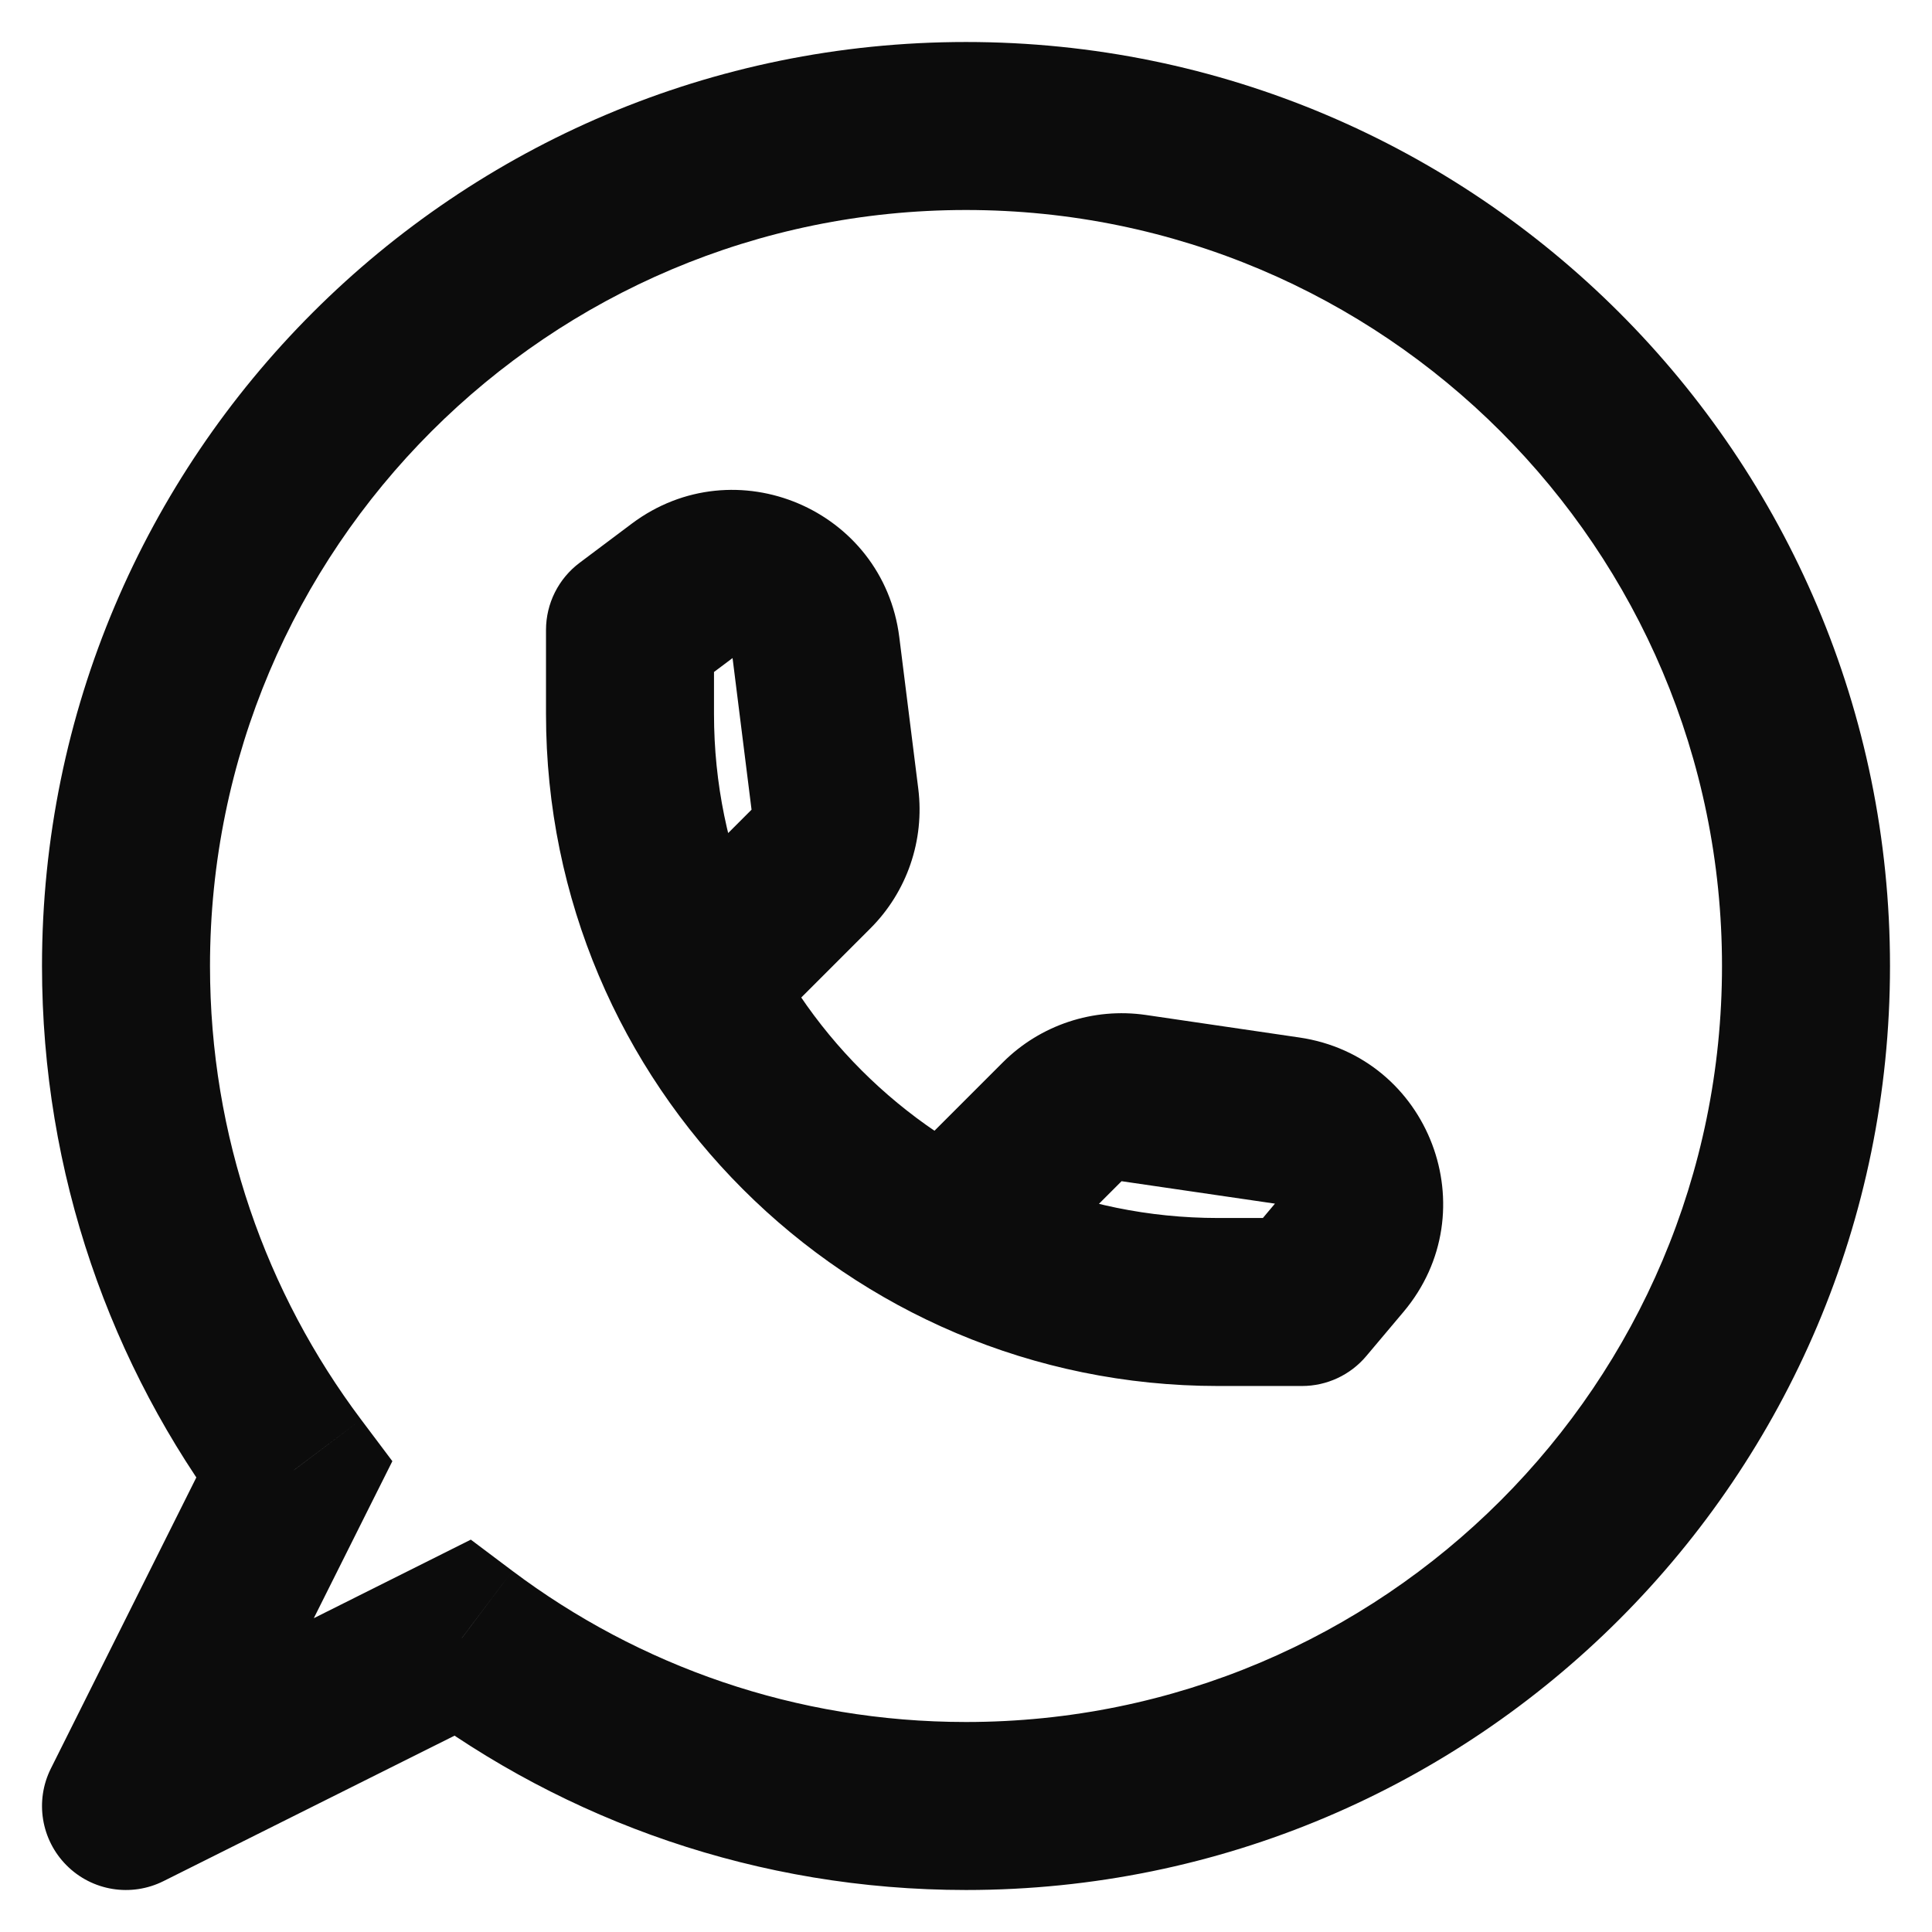 <?xml version="1.0" encoding="UTF-8"?> <svg xmlns="http://www.w3.org/2000/svg" width="23" height="23" viewBox="0 0 23 23" fill="none"> <path d="M3.5 17.501L4.394 17.948L4.671 17.395L4.299 16.9L3.5 17.501ZM5.499 19.5L6.1 18.701L5.605 18.329L5.052 18.606L5.499 19.5ZM1.5 21.5L0.606 21.053C0.413 21.438 0.489 21.903 0.793 22.207C1.097 22.512 1.562 22.587 1.947 22.394L1.5 21.5ZM7.5 7.5L6.9 6.7C6.648 6.889 6.5 7.185 6.5 7.5H7.5ZM15.5 15.5V16.5C15.795 16.5 16.075 16.37 16.265 16.144L15.5 15.5ZM8.121 7.034L7.521 6.234L7.521 6.234L8.121 7.034ZM9.714 7.71L8.721 7.834L8.721 7.834L9.714 7.71ZM9.939 9.515L10.932 9.391L10.932 9.391L9.939 9.515ZM9.654 10.346L8.947 9.639L8.947 9.639L9.654 10.346ZM15.943 14.974L15.178 14.329L15.178 14.329L15.943 14.974ZM15.323 13.34L15.468 12.351L15.468 12.351L15.323 13.34ZM13.497 13.073L13.642 12.083L13.497 13.073ZM12.645 13.355L13.352 14.062L13.352 14.062L12.645 13.355ZM0.5 11.5C0.5 13.976 1.319 16.263 2.7 18.101L4.299 16.9C3.169 15.396 2.5 13.527 2.5 11.5H0.5ZM11.5 0.5C5.425 0.5 0.5 5.425 0.5 11.5H2.5C2.5 6.529 6.529 2.5 11.5 2.5V0.5ZM22.5 11.5C22.5 5.425 17.575 0.5 11.5 0.5V2.5C16.471 2.5 20.5 6.529 20.5 11.5H22.5ZM11.5 22.5C17.575 22.5 22.5 17.575 22.5 11.5H20.5C20.5 16.471 16.471 20.5 11.5 20.5V22.5ZM4.899 20.3C6.737 21.681 9.025 22.5 11.5 22.5V20.5C9.473 20.5 7.604 19.831 6.1 18.701L4.899 20.3ZM1.947 22.394L5.947 20.395L5.052 18.606L1.053 20.606L1.947 22.394ZM2.605 17.053L0.606 21.053L2.394 21.947L4.394 17.948L2.605 17.053ZM6.5 7.5V8.5H8.5V7.5H6.5ZM14.5 16.5H15.5V14.5H14.5V16.5ZM6.5 8.5C6.5 12.918 10.082 16.5 14.5 16.5V14.5C11.186 14.5 8.5 11.814 8.5 8.5H6.5ZM8.1 8.3L8.721 7.834L7.521 6.234L6.9 6.7L8.1 8.3ZM8.721 7.834L8.947 9.639L10.932 9.391L10.706 7.586L8.721 7.834ZM8.947 9.639L7.793 10.793L9.207 12.207L10.361 11.053L8.947 9.639ZM8.947 9.639L8.947 9.639L10.361 11.053C10.798 10.617 11.008 10.003 10.932 9.391L8.947 9.639ZM8.721 7.834L8.721 7.834L10.706 7.586C10.515 6.062 8.75 5.313 7.521 6.234L8.721 7.834ZM16.265 16.144L16.708 15.618L15.178 14.329L14.735 14.856L16.265 16.144ZM15.468 12.351L13.642 12.083L13.352 14.062L15.178 14.329L15.468 12.351ZM11.938 12.648L10.793 13.793L12.207 15.207L13.352 14.062L11.938 12.648ZM13.642 12.083C13.016 11.992 12.385 12.201 11.938 12.648L13.352 14.062L13.352 14.062L13.642 12.083ZM16.708 15.618C17.718 14.419 17.019 12.578 15.468 12.351L15.178 14.329L15.178 14.329L16.708 15.618Z" fill="#0C0C0C"></path> </svg> 
